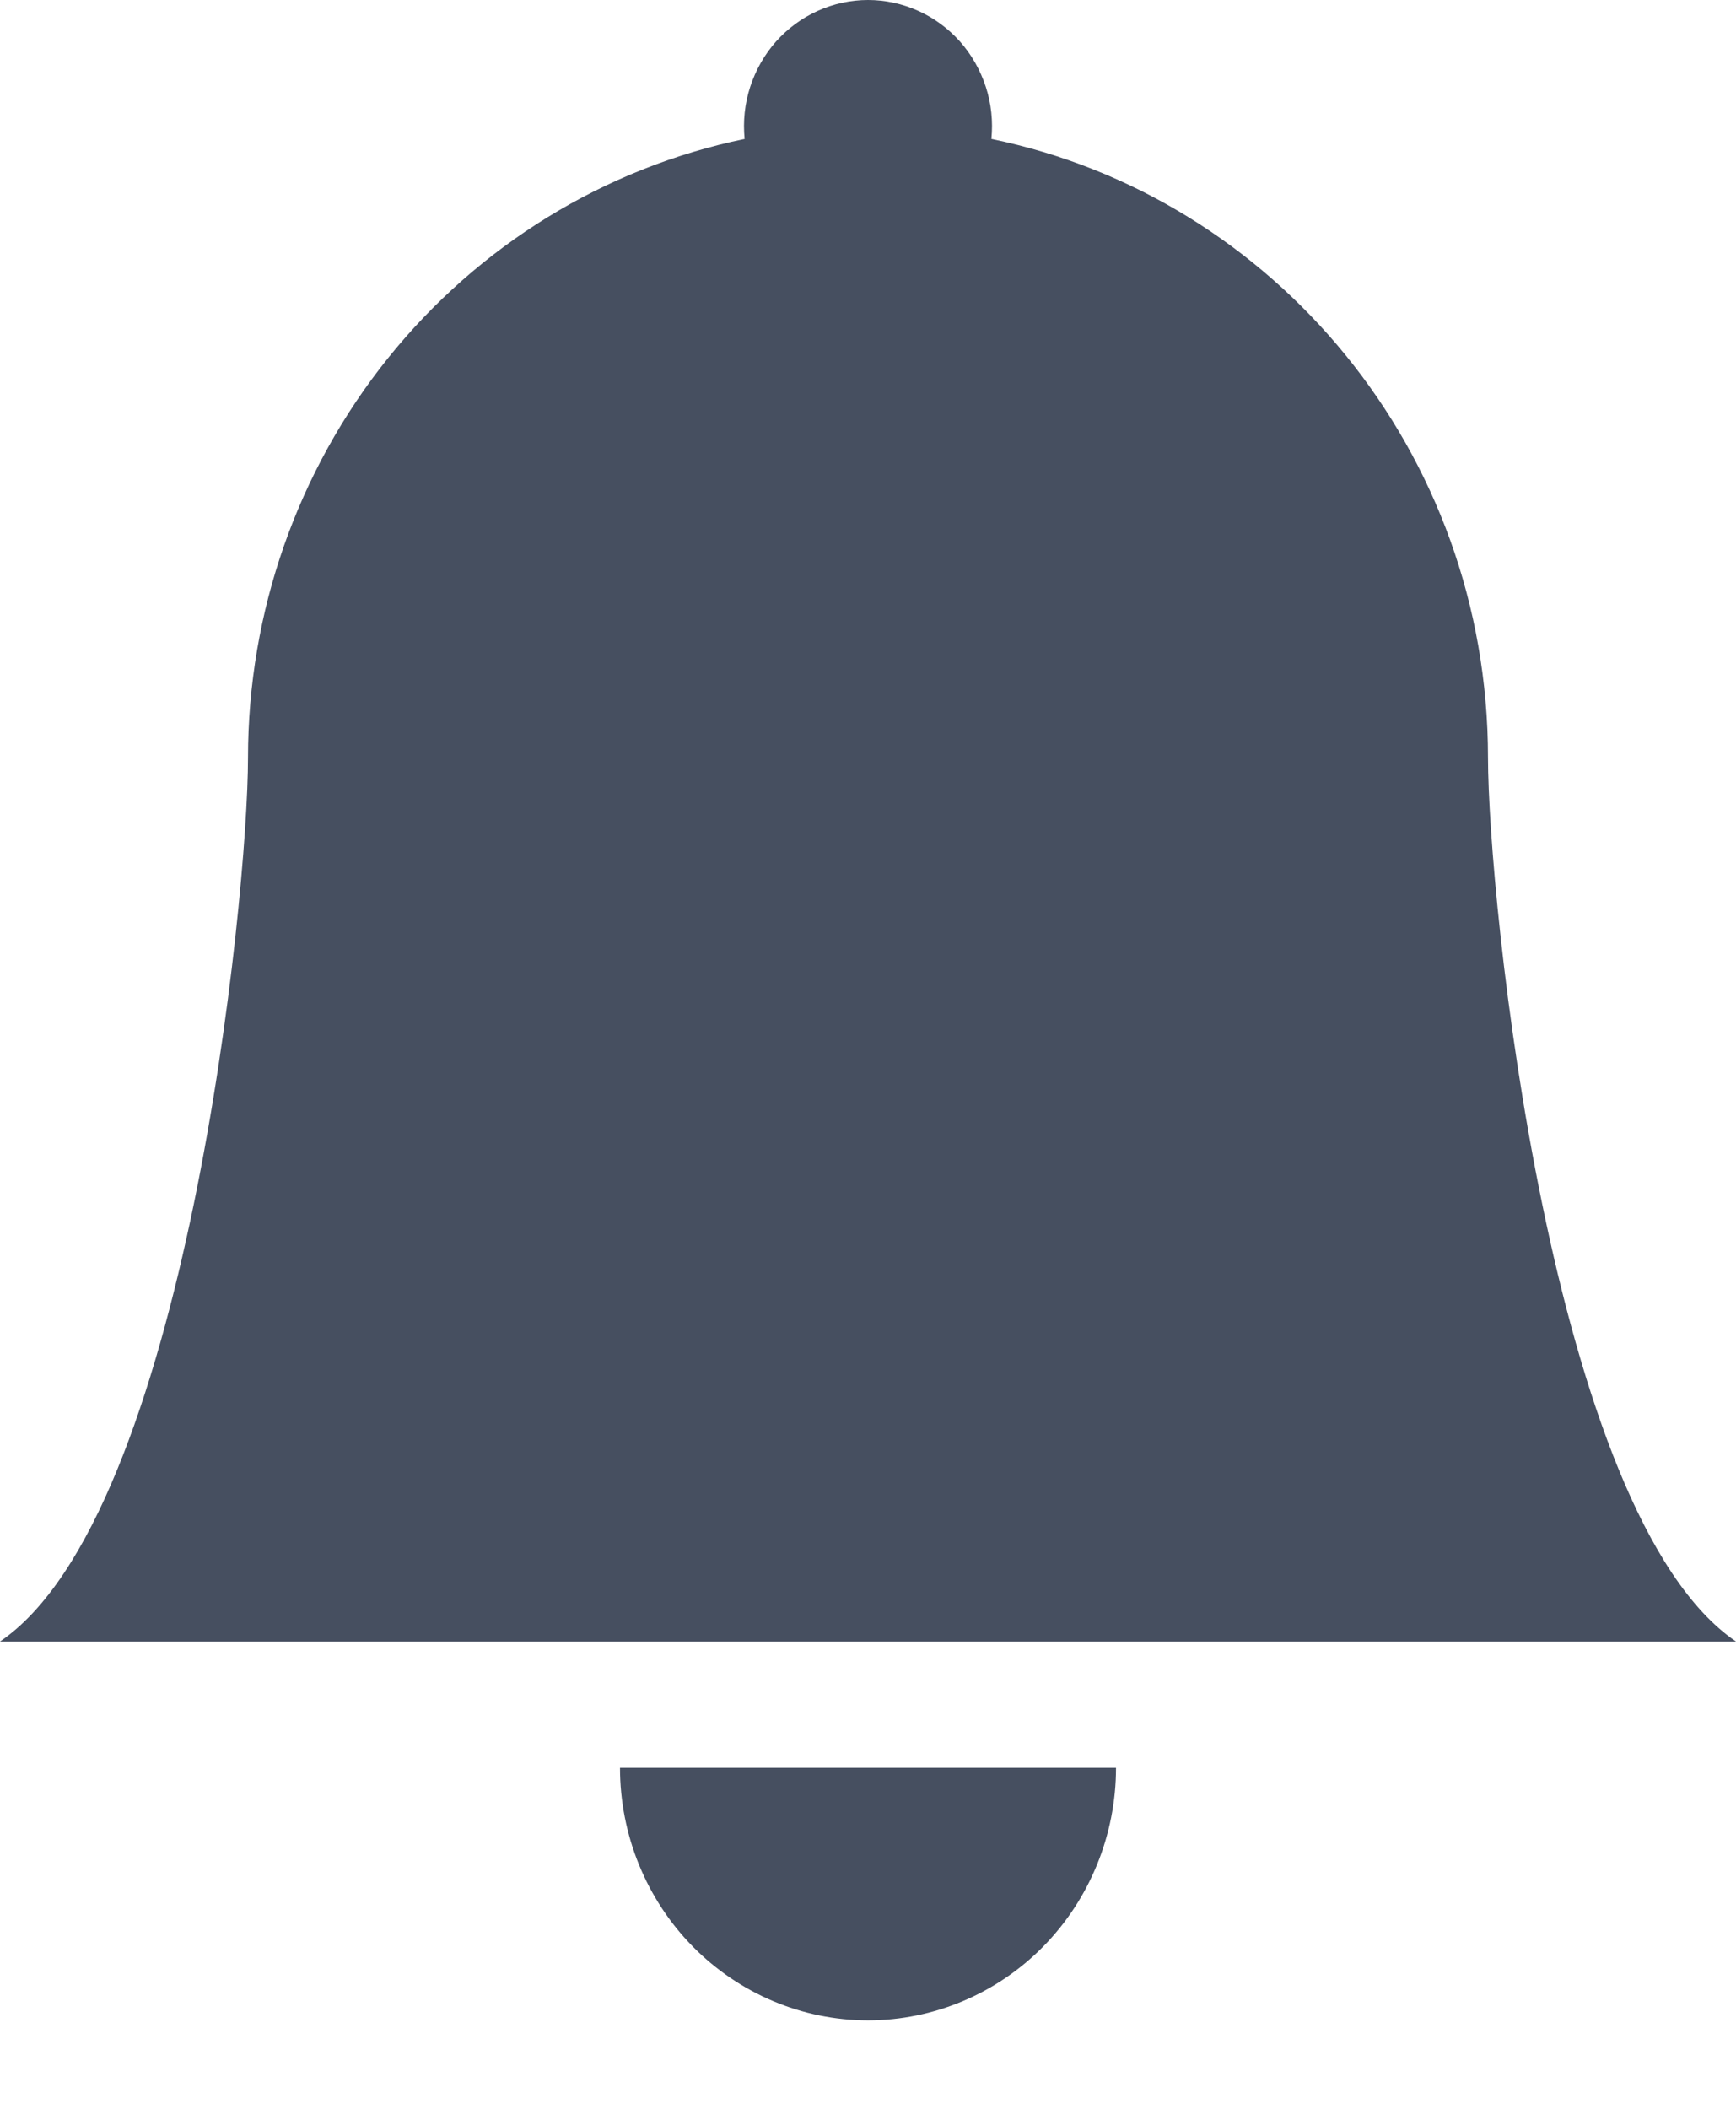 <svg width="14" height="17" viewBox="0 0 14 17" fill="none" xmlns="http://www.w3.org/2000/svg">
<path d="M7 16.287C7.53 16.287 8.039 16.072 8.414 15.691C8.789 15.309 9 14.791 9 14.251H5C5 14.791 5.211 15.309 5.586 15.691C5.961 16.072 6.47 16.287 7 16.287ZM7.995 1.12C8.009 0.978 7.994 0.835 7.95 0.7C7.906 0.565 7.835 0.44 7.742 0.335C7.648 0.23 7.533 0.145 7.406 0.088C7.278 0.03 7.14 0 7 0C6.86 0 6.722 0.03 6.594 0.088C6.467 0.145 6.352 0.23 6.258 0.335C6.165 0.44 6.094 0.565 6.05 0.7C6.006 0.835 5.991 0.978 6.005 1.12C4.875 1.354 3.859 1.978 3.129 2.887C2.399 3.796 2 4.934 2 6.108C2 7.226 1.5 12.215 0 13.233H14C12.5 12.215 12 7.226 12 6.108C12 3.645 10.28 1.589 7.995 1.12Z" fill="#464F60"/>
</svg>
